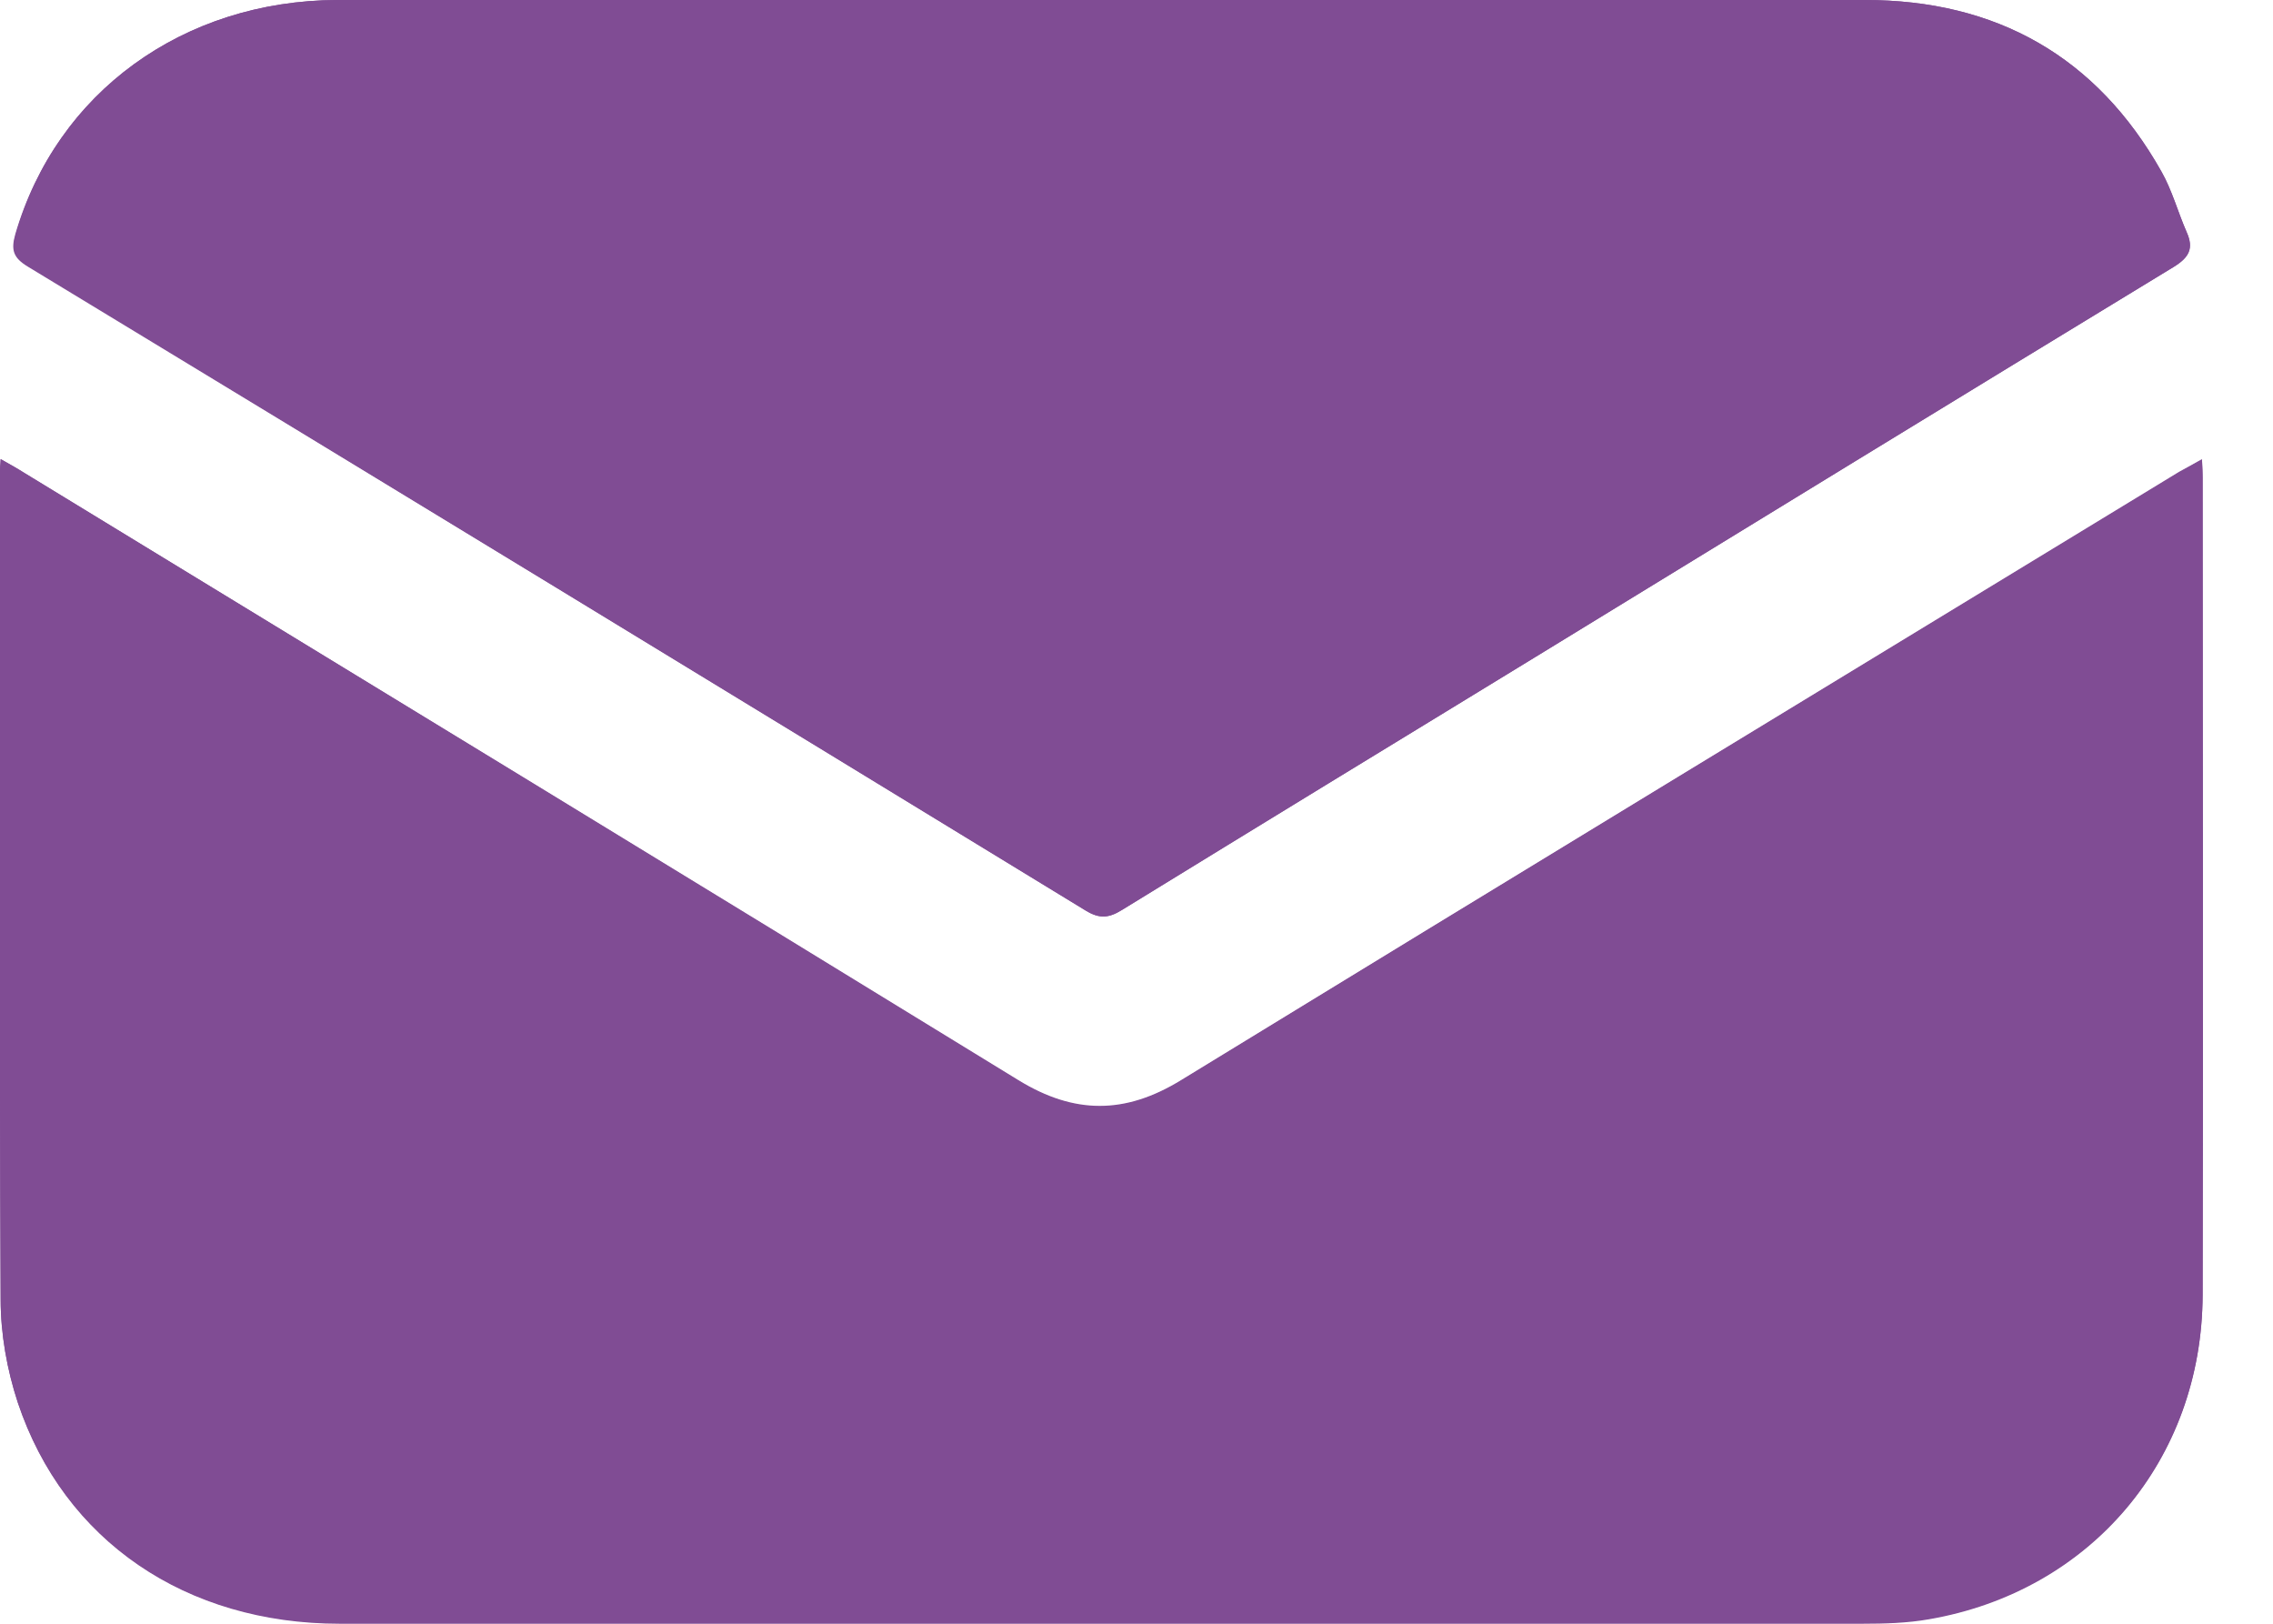 <svg width="28" height="20" viewBox="0 0 28 20" fill="none" xmlns="http://www.w3.org/2000/svg">
<g clip-path="url(#clip0_120_65)">
<path d="M0.008 5.655C2.29152e-06 5.733 2.29175e-06 5.765 2.29175e-06 5.804C2.29175e-06 9.206 -0.008 12.601 0.008 16.003C0.008 16.425 0.086 16.871 0.219 17.27C0.79 18.975 2.292 19.992 4.185 19.992C10.434 19.992 16.691 19.992 22.941 19.992C23.215 19.992 23.488 19.984 23.762 19.937C25.757 19.593 27.125 17.974 27.133 15.948C27.141 12.593 27.133 9.237 27.133 5.882C27.133 5.819 27.125 5.749 27.125 5.655C27.016 5.718 26.93 5.765 26.844 5.811C22.745 8.307 18.639 10.802 14.548 13.305C13.86 13.727 13.234 13.727 12.546 13.305C8.479 10.809 4.396 8.322 0.313 5.835C0.227 5.78 0.133 5.725 0.008 5.655ZM13.594 0C10.442 0 7.298 0 4.153 0C2.253 0.008 0.696 1.142 0.196 2.878C0.141 3.074 0.172 3.176 0.352 3.277C4.693 5.921 9.034 8.565 13.375 11.216C13.547 11.318 13.657 11.31 13.821 11.208C15.518 10.16 17.223 9.128 18.921 8.088C21.541 6.484 24.161 4.881 26.781 3.285C26.969 3.168 27.024 3.058 26.938 2.863C26.828 2.612 26.758 2.346 26.625 2.112C25.827 0.696 24.591 0 22.972 0C19.844 0 16.715 0 13.594 0Z" fill="#804C94"/>
<path d="M0.008 5.655C0.133 5.725 0.219 5.772 0.305 5.827C4.388 8.322 8.471 10.809 12.546 13.312C13.234 13.735 13.86 13.735 14.548 13.312C18.639 10.802 22.745 8.314 26.844 5.819C26.922 5.772 27.008 5.725 27.125 5.663C27.133 5.757 27.133 5.819 27.133 5.89C27.133 9.245 27.141 12.601 27.133 15.956C27.125 17.982 25.757 19.601 23.762 19.945C23.496 19.992 23.215 20 22.941 20C16.691 20 10.434 20 4.185 20C2.292 20 0.79 18.983 0.219 17.278C0.086 16.871 0.008 16.433 0.008 16.011C-0.008 12.608 2.29175e-06 9.206 2.29175e-06 5.804C2.29175e-06 5.772 0.008 5.733 0.008 5.655Z" fill="#804C94"/>
<path d="M13.594 0C16.723 0 19.844 0 22.972 0C24.591 0 25.827 0.696 26.625 2.112C26.758 2.346 26.828 2.612 26.938 2.863C27.024 3.058 26.969 3.168 26.781 3.285C24.153 4.881 21.541 6.484 18.921 8.088C17.215 9.128 15.518 10.168 13.821 11.208C13.657 11.31 13.539 11.318 13.375 11.216C9.034 8.565 4.693 5.921 0.344 3.285C0.164 3.176 0.133 3.082 0.188 2.886C0.696 1.142 2.253 0.008 4.153 0C7.298 0 10.442 0 13.594 0Z" fill="#804C94"/>
</g>
<defs>
<clipPath id="clip0_120_65">
<rect width="27.141" height="20" fill="white"/>
</clipPath>
</defs>
</svg>
